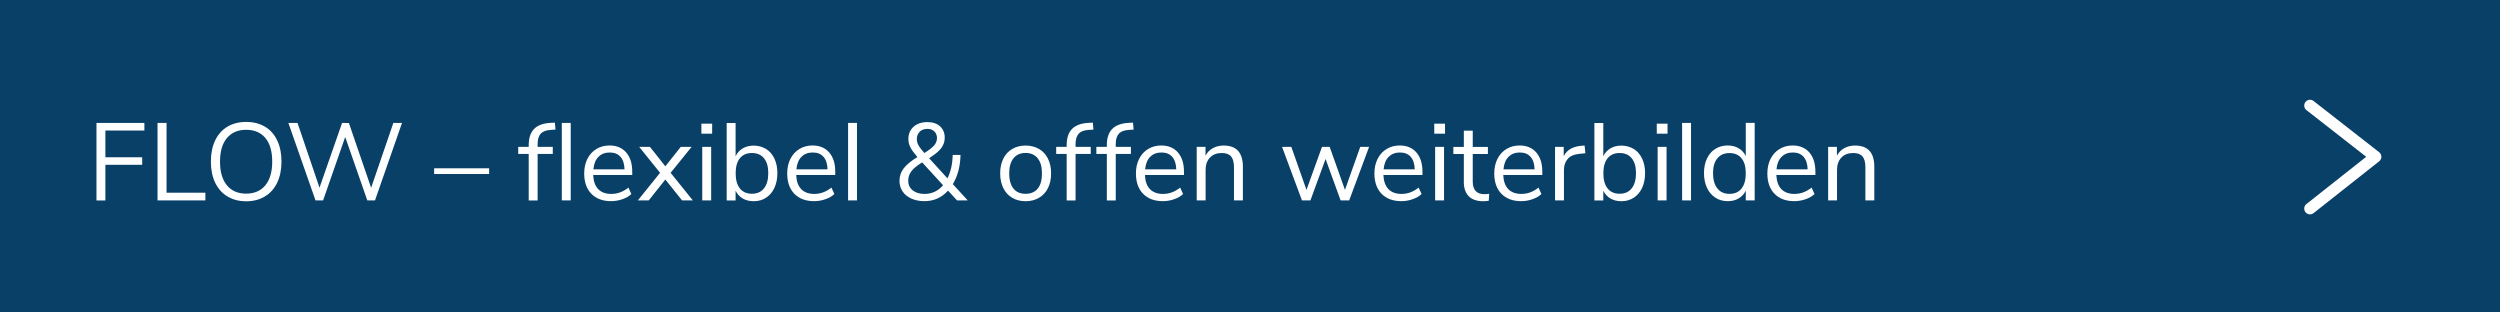 <?xml version="1.0" encoding="UTF-8"?>
<svg xmlns="http://www.w3.org/2000/svg" id="Ebene_2" data-name="Ebene 2" viewBox="0 0 432 54">
  <defs>
    <style>
      .cls-1 {
        fill: none;
        stroke: #fff;
        stroke-linecap: round;
        stroke-linejoin: round;
        stroke-width: 2px;
      }

      .cls-2 {
        fill: #094068;
      }

      .cls-2, .cls-3 {
        stroke-width: 0px;
      }

      .cls-3 {
        fill: #fff;
      }
    </style>
  </defs>
  <g id="Ebene_1-2" data-name="Ebene 1">
    <rect class="cls-2" width="432" height="54"></rect>
    <polyline class="cls-1" points="399.17 18.24 410.5 27.09 399.17 36.04"></polyline>
    <g>
      <path class="cls-3" d="M16.67,34.63v-13.39h8.28v1.31h-6.74v4.62h6.36v1.31h-6.36v6.16h-1.54Z"></path>
      <path class="cls-3" d="M27.22,34.63v-13.39h1.56v12.06h6.71v1.33h-8.26Z"></path>
      <path class="cls-3" d="M39.3,33.95c-.92-.56-1.62-1.35-2.12-2.38-.49-1.03-.74-2.24-.74-3.63s.24-2.62.73-3.66c.49-1.03,1.19-1.82,2.11-2.38.92-.55,2-.83,3.26-.83s2.34.28,3.26.83c.92.55,1.62,1.34,2.11,2.38.49,1.03.73,2.25.73,3.64s-.25,2.61-.74,3.64-1.2,1.83-2.12,2.38c-.92.56-2,.84-3.24.84s-2.32-.28-3.24-.84ZM45.85,32.02c.79-.96,1.19-2.32,1.19-4.09s-.39-3.13-1.18-4.08-1.89-1.42-3.33-1.42-2.52.48-3.32,1.43-1.19,2.31-1.19,4.08.4,3.12,1.19,4.08c.79.96,1.9,1.44,3.32,1.44s2.52-.48,3.32-1.43Z"></path>
      <path class="cls-3" d="M67.95,21.24h1.52l-4.67,13.39h-1.33l-3.82-10.96-3.82,10.96h-1.31l-4.69-13.39h1.58l3.8,11.19,3.9-11.19,1.18.02,3.84,11.19,3.84-11.21Z"></path>
      <path class="cls-3" d="M75.02,30.07v-.99h9.5v.99h-9.5Z"></path>
      <path class="cls-3" d="M92.9,25.38h2.62v1.22h-2.62v8.04h-1.54v-8.04h-1.81v-1.22h1.81v-.3c0-1.23.31-2.16.92-2.79.61-.63,1.56-.99,2.84-1.06l.76-.04.11,1.2-.87.06c-.77.05-1.34.27-1.69.66-.35.39-.53.98-.53,1.78v.51ZM97.08,34.63v-13.39h1.54v13.39h-1.54Z"></path>
      <path class="cls-3" d="M109.26,30.24h-6.76c.05,1.08.34,1.89.87,2.44s1.29.83,2.26.83c1.08,0,2.06-.37,2.96-1.1l.51,1.12c-.41.38-.92.68-1.56.9-.63.22-1.28.33-1.94.33-1.44,0-2.58-.42-3.41-1.27-.83-.85-1.24-2.02-1.24-3.52,0-.95.18-1.79.55-2.52.37-.73.88-1.29,1.55-1.7s1.42-.61,2.27-.61c1.23,0,2.19.4,2.89,1.21s1.04,1.91,1.04,3.32v.57ZM103.4,27.11c-.49.51-.78,1.22-.86,2.15h5.38c-.03-.94-.26-1.66-.7-2.16-.44-.5-1.06-.75-1.86-.75s-1.46.25-1.95.76Z"></path>
      <path class="cls-3" d="M115.88,29.86l3.84,4.77h-1.86l-2.89-3.61-2.87,3.61h-1.88l3.84-4.77-3.61-4.48h1.86l2.66,3.36,2.66-3.36h1.88l-3.63,4.48Z"></path>
      <path class="cls-3" d="M121.2,21.37h1.86v1.73h-1.86v-1.73ZM121.35,34.63v-9.25h1.54v9.25h-1.54Z"></path>
      <path class="cls-3" d="M132.38,25.74c.62.39,1.1.95,1.44,1.67.34.72.51,1.56.51,2.51s-.17,1.81-.51,2.54c-.34.73-.82,1.3-1.44,1.7-.62.41-1.34.61-2.15.61-.72,0-1.35-.16-1.89-.47s-.95-.77-1.23-1.35v1.69h-1.54v-13.39h1.54v5.74c.28-.58.69-1.03,1.23-1.35s1.17-.48,1.89-.48c.81,0,1.53.2,2.15.59ZM132.02,32.55c.49-.63.74-1.5.74-2.63s-.25-1.96-.74-2.57c-.49-.61-1.19-.91-2.09-.91s-1.59.3-2.08.91c-.49.61-.73,1.48-.73,2.6s.24,2,.73,2.61,1.18.92,2.08.92,1.6-.31,2.09-.94Z"></path>
      <path class="cls-3" d="M144.34,30.24h-6.76c.05,1.08.34,1.89.87,2.44s1.29.83,2.26.83c1.08,0,2.06-.37,2.96-1.1l.51,1.12c-.41.38-.92.68-1.56.9-.63.22-1.28.33-1.94.33-1.44,0-2.58-.42-3.41-1.27-.83-.85-1.24-2.02-1.24-3.52,0-.95.18-1.79.55-2.52.37-.73.88-1.29,1.55-1.7s1.42-.61,2.27-.61c1.23,0,2.19.4,2.89,1.21s1.04,1.91,1.04,3.32v.57ZM138.48,27.11c-.49.51-.78,1.22-.86,2.15h5.38c-.03-.94-.26-1.66-.7-2.16-.44-.5-1.06-.75-1.86-.75s-1.46.25-1.95.76Z"></path>
      <path class="cls-3" d="M146.55,34.63v-13.39h1.54v13.39h-1.54Z"></path>
      <path class="cls-3" d="M165.38,34.63l-1.56-1.69c-.54.6-1.16,1.05-1.84,1.36s-1.43.46-2.24.46-1.6-.15-2.25-.44c-.65-.29-1.16-.7-1.52-1.24-.36-.53-.54-1.14-.54-1.82,0-.81.24-1.54.73-2.17.49-.64,1.28-1.29,2.37-1.95-.58-.67-.99-1.23-1.22-1.69-.23-.46-.34-.93-.34-1.42,0-.89.3-1.6.9-2.13.6-.53,1.4-.8,2.38-.8.92,0,1.66.24,2.19.73.54.49.81,1.14.81,1.97,0,.66-.2,1.25-.59,1.78-.39.53-1.1,1.11-2.11,1.76l3.17,3.48c.57-1.13.87-2.48.91-4.05h1.35c-.05,1.99-.49,3.67-1.33,5.05l2.57,2.81h-1.84ZM161.54,33.12c.54-.26,1.02-.63,1.42-1.11l-3.61-3.95c-.89.54-1.51,1.06-1.87,1.54-.36.48-.54,1.03-.54,1.63,0,.7.26,1.25.77,1.66.51.41,1.2.62,2.06.62.63,0,1.22-.13,1.77-.39ZM158.93,22.76c-.33.32-.5.74-.5,1.27,0,.37.09.72.27,1.05.18.34.52.79,1.03,1.36.84-.52,1.41-.97,1.72-1.35.31-.38.46-.79.46-1.22,0-.48-.15-.87-.45-1.16-.3-.29-.69-.44-1.19-.44-.56,0-1,.16-1.34.47Z"></path>
      <path class="cls-3" d="M174.91,34.18c-.67-.39-1.18-.95-1.54-1.68-.36-.73-.54-1.57-.54-2.54s.18-1.81.54-2.54c.36-.73.87-1.29,1.54-1.68s1.43-.59,2.31-.59,1.65.2,2.32.59c.67.39,1.19.95,1.55,1.68.36.73.54,1.57.54,2.54s-.18,1.81-.54,2.54c-.36.73-.88,1.29-1.55,1.68-.67.39-1.44.59-2.32.59s-1.64-.2-2.31-.59ZM179.32,32.59c.49-.6.73-1.48.73-2.63s-.25-2-.74-2.61c-.49-.61-1.19-.92-2.09-.92s-1.6.31-2.09.92-.74,1.49-.74,2.61.24,2.01.73,2.62c.49.61,1.19.91,2.1.91s1.61-.3,2.1-.9Z"></path>
      <path class="cls-3" d="M185.86,25.38h2.62v1.22h-2.62v8.04h-1.54v-8.04h-1.81v-1.22h1.81v-.3c0-1.23.31-2.16.92-2.79.61-.63,1.56-.99,2.84-1.06l.76-.04.11,1.2-.87.06c-.77.05-1.34.27-1.69.66-.35.39-.53.98-.53,1.78v.51Z"></path>
      <path class="cls-3" d="M192.8,25.38h2.62v1.22h-2.62v8.04h-1.54v-8.04h-1.81v-1.22h1.81v-.3c0-1.23.31-2.16.92-2.79.61-.63,1.56-.99,2.84-1.06l.76-.04.11,1.2-.87.06c-.77.05-1.34.27-1.69.66-.35.39-.53.98-.53,1.78v.51Z"></path>
      <path class="cls-3" d="M204.6,30.24h-6.76c.05,1.08.34,1.89.87,2.44s1.29.83,2.26.83c1.08,0,2.06-.37,2.96-1.1l.51,1.12c-.41.38-.92.68-1.56.9-.63.22-1.28.33-1.94.33-1.44,0-2.58-.42-3.41-1.27-.83-.85-1.24-2.02-1.24-3.52,0-.95.18-1.79.55-2.52.37-.73.88-1.29,1.55-1.7s1.42-.61,2.27-.61c1.23,0,2.19.4,2.89,1.21s1.04,1.91,1.04,3.32v.57ZM198.74,27.11c-.49.51-.78,1.22-.86,2.15h5.38c-.03-.94-.26-1.66-.7-2.16-.44-.5-1.06-.75-1.86-.75s-1.46.25-1.95.76Z"></path>
      <path class="cls-3" d="M214.77,28.82v5.81h-1.54v-5.72c0-.86-.17-1.49-.5-1.88s-.87-.59-1.61-.59c-.85,0-1.53.26-2.03.78s-.76,1.22-.76,2.11v5.3h-1.54v-9.25h1.52v1.52c.3-.57.73-1,1.27-1.3s1.17-.45,1.86-.45c2.22,0,3.33,1.22,3.33,3.67Z"></path>
      <path class="cls-3" d="M235.04,25.38h1.54l-3.44,9.25h-1.48l-2.6-7.16-2.62,7.16h-1.46l-3.44-9.25h1.6l2.62,7.43,2.68-7.43h1.33l2.64,7.43,2.64-7.43Z"></path>
      <path class="cls-3" d="M245.81,30.24h-6.76c.05,1.08.34,1.89.87,2.44s1.29.83,2.26.83c1.08,0,2.06-.37,2.96-1.1l.51,1.12c-.41.38-.92.68-1.56.9-.63.22-1.28.33-1.94.33-1.44,0-2.58-.42-3.41-1.27-.83-.85-1.24-2.02-1.24-3.52,0-.95.18-1.79.55-2.52.37-.73.88-1.29,1.55-1.7s1.42-.61,2.27-.61c1.23,0,2.19.4,2.89,1.21s1.04,1.91,1.04,3.32v.57ZM239.95,27.11c-.49.51-.78,1.22-.86,2.15h5.38c-.03-.94-.26-1.66-.7-2.16-.44-.5-1.06-.75-1.86-.75s-1.46.25-1.95.76Z"></path>
      <path class="cls-3" d="M247.84,21.37h1.86v1.73h-1.86v-1.73ZM247.99,34.63v-9.25h1.54v9.25h-1.54Z"></path>
      <path class="cls-3" d="M257.34,33.47l-.08,1.22c-.29.05-.61.08-.95.08-1.11,0-1.95-.29-2.52-.87-.56-.58-.84-1.39-.84-2.43v-4.86h-1.81v-1.22h1.81v-2.81h1.54v2.81h2.62v1.22h-2.62v4.75c0,1.46.67,2.19,2.01,2.19.28,0,.56-.02.84-.06Z"></path>
      <path class="cls-3" d="M266.52,30.24h-6.76c.05,1.08.34,1.89.87,2.44s1.29.83,2.26.83c1.08,0,2.06-.37,2.96-1.1l.51,1.12c-.41.38-.92.68-1.56.9-.63.22-1.28.33-1.94.33-1.44,0-2.58-.42-3.41-1.27-.83-.85-1.24-2.02-1.24-3.52,0-.95.18-1.79.55-2.52.37-.73.88-1.29,1.55-1.7s1.42-.61,2.27-.61c1.23,0,2.19.4,2.89,1.21s1.04,1.91,1.04,3.32v.57ZM260.66,27.11c-.49.51-.78,1.22-.86,2.15h5.38c-.03-.94-.26-1.66-.7-2.16-.44-.5-1.06-.75-1.86-.75s-1.46.25-1.95.76Z"></path>
      <path class="cls-3" d="M273.96,26.48l-1.01.1c-.95.09-1.64.39-2.06.89-.42.51-.64,1.13-.64,1.88v5.28h-1.54v-9.25h1.5v1.62c.52-1.08,1.54-1.68,3.06-1.81l.55-.04.13,1.33Z"></path>
      <path class="cls-3" d="M282.32,25.74c.62.39,1.1.95,1.44,1.67.34.72.51,1.56.51,2.51s-.17,1.81-.51,2.54c-.34.73-.82,1.3-1.44,1.7-.62.41-1.34.61-2.15.61-.72,0-1.35-.16-1.89-.47s-.95-.77-1.23-1.35v1.69h-1.54v-13.39h1.54v5.74c.28-.58.69-1.03,1.23-1.35s1.17-.48,1.89-.48c.81,0,1.53.2,2.15.59ZM281.96,32.55c.49-.63.74-1.5.74-2.63s-.25-1.96-.74-2.57c-.49-.61-1.19-.91-2.09-.91s-1.59.3-2.08.91c-.49.61-.73,1.48-.73,2.6s.24,2,.73,2.61,1.18.92,2.08.92,1.6-.31,2.09-.94Z"></path>
      <path class="cls-3" d="M286.29,21.37h1.86v1.73h-1.86v-1.73ZM286.44,34.63v-9.25h1.54v9.25h-1.54Z"></path>
      <path class="cls-3" d="M290.67,34.63v-13.39h1.54v13.39h-1.54Z"></path>
      <path class="cls-3" d="M303.21,21.24v13.39h-1.54v-1.69c-.28.58-.69,1.03-1.23,1.35s-1.17.47-1.89.47c-.81,0-1.53-.2-2.15-.61-.62-.41-1.1-.97-1.44-1.7-.34-.73-.51-1.57-.51-2.54s.17-1.79.51-2.51c.34-.72.82-1.28,1.44-1.67.62-.39,1.34-.59,2.15-.59.72,0,1.35.16,1.89.48s.95.77,1.23,1.35v-5.74h1.54ZM300.94,32.57c.49-.61.73-1.49.73-2.61s-.24-2-.73-2.6c-.49-.61-1.18-.91-2.08-.91s-1.6.3-2.1.91c-.5.61-.75,1.46-.75,2.57s.25,2,.75,2.63c.5.63,1.2.94,2.1.94s1.59-.31,2.08-.92Z"></path>
      <path class="cls-3" d="M313.71,30.24h-6.76c.05,1.08.34,1.89.87,2.44s1.29.83,2.26.83c1.08,0,2.06-.37,2.96-1.1l.51,1.12c-.41.38-.92.68-1.56.9-.63.22-1.28.33-1.94.33-1.44,0-2.58-.42-3.41-1.27-.83-.85-1.24-2.02-1.24-3.52,0-.95.18-1.79.55-2.52.37-.73.88-1.29,1.55-1.7s1.42-.61,2.27-.61c1.23,0,2.19.4,2.89,1.21s1.04,1.91,1.04,3.32v.57ZM307.84,27.11c-.49.51-.78,1.22-.86,2.15h5.38c-.03-.94-.26-1.66-.7-2.16-.44-.5-1.06-.75-1.86-.75s-1.46.25-1.95.76Z"></path>
      <path class="cls-3" d="M323.88,28.82v5.81h-1.54v-5.72c0-.86-.17-1.49-.5-1.88s-.87-.59-1.61-.59c-.85,0-1.53.26-2.03.78s-.76,1.22-.76,2.11v5.3h-1.54v-9.25h1.52v1.52c.3-.57.73-1,1.27-1.3s1.17-.45,1.86-.45c2.22,0,3.33,1.22,3.33,3.67Z"></path>
    </g>
  </g>
</svg>
